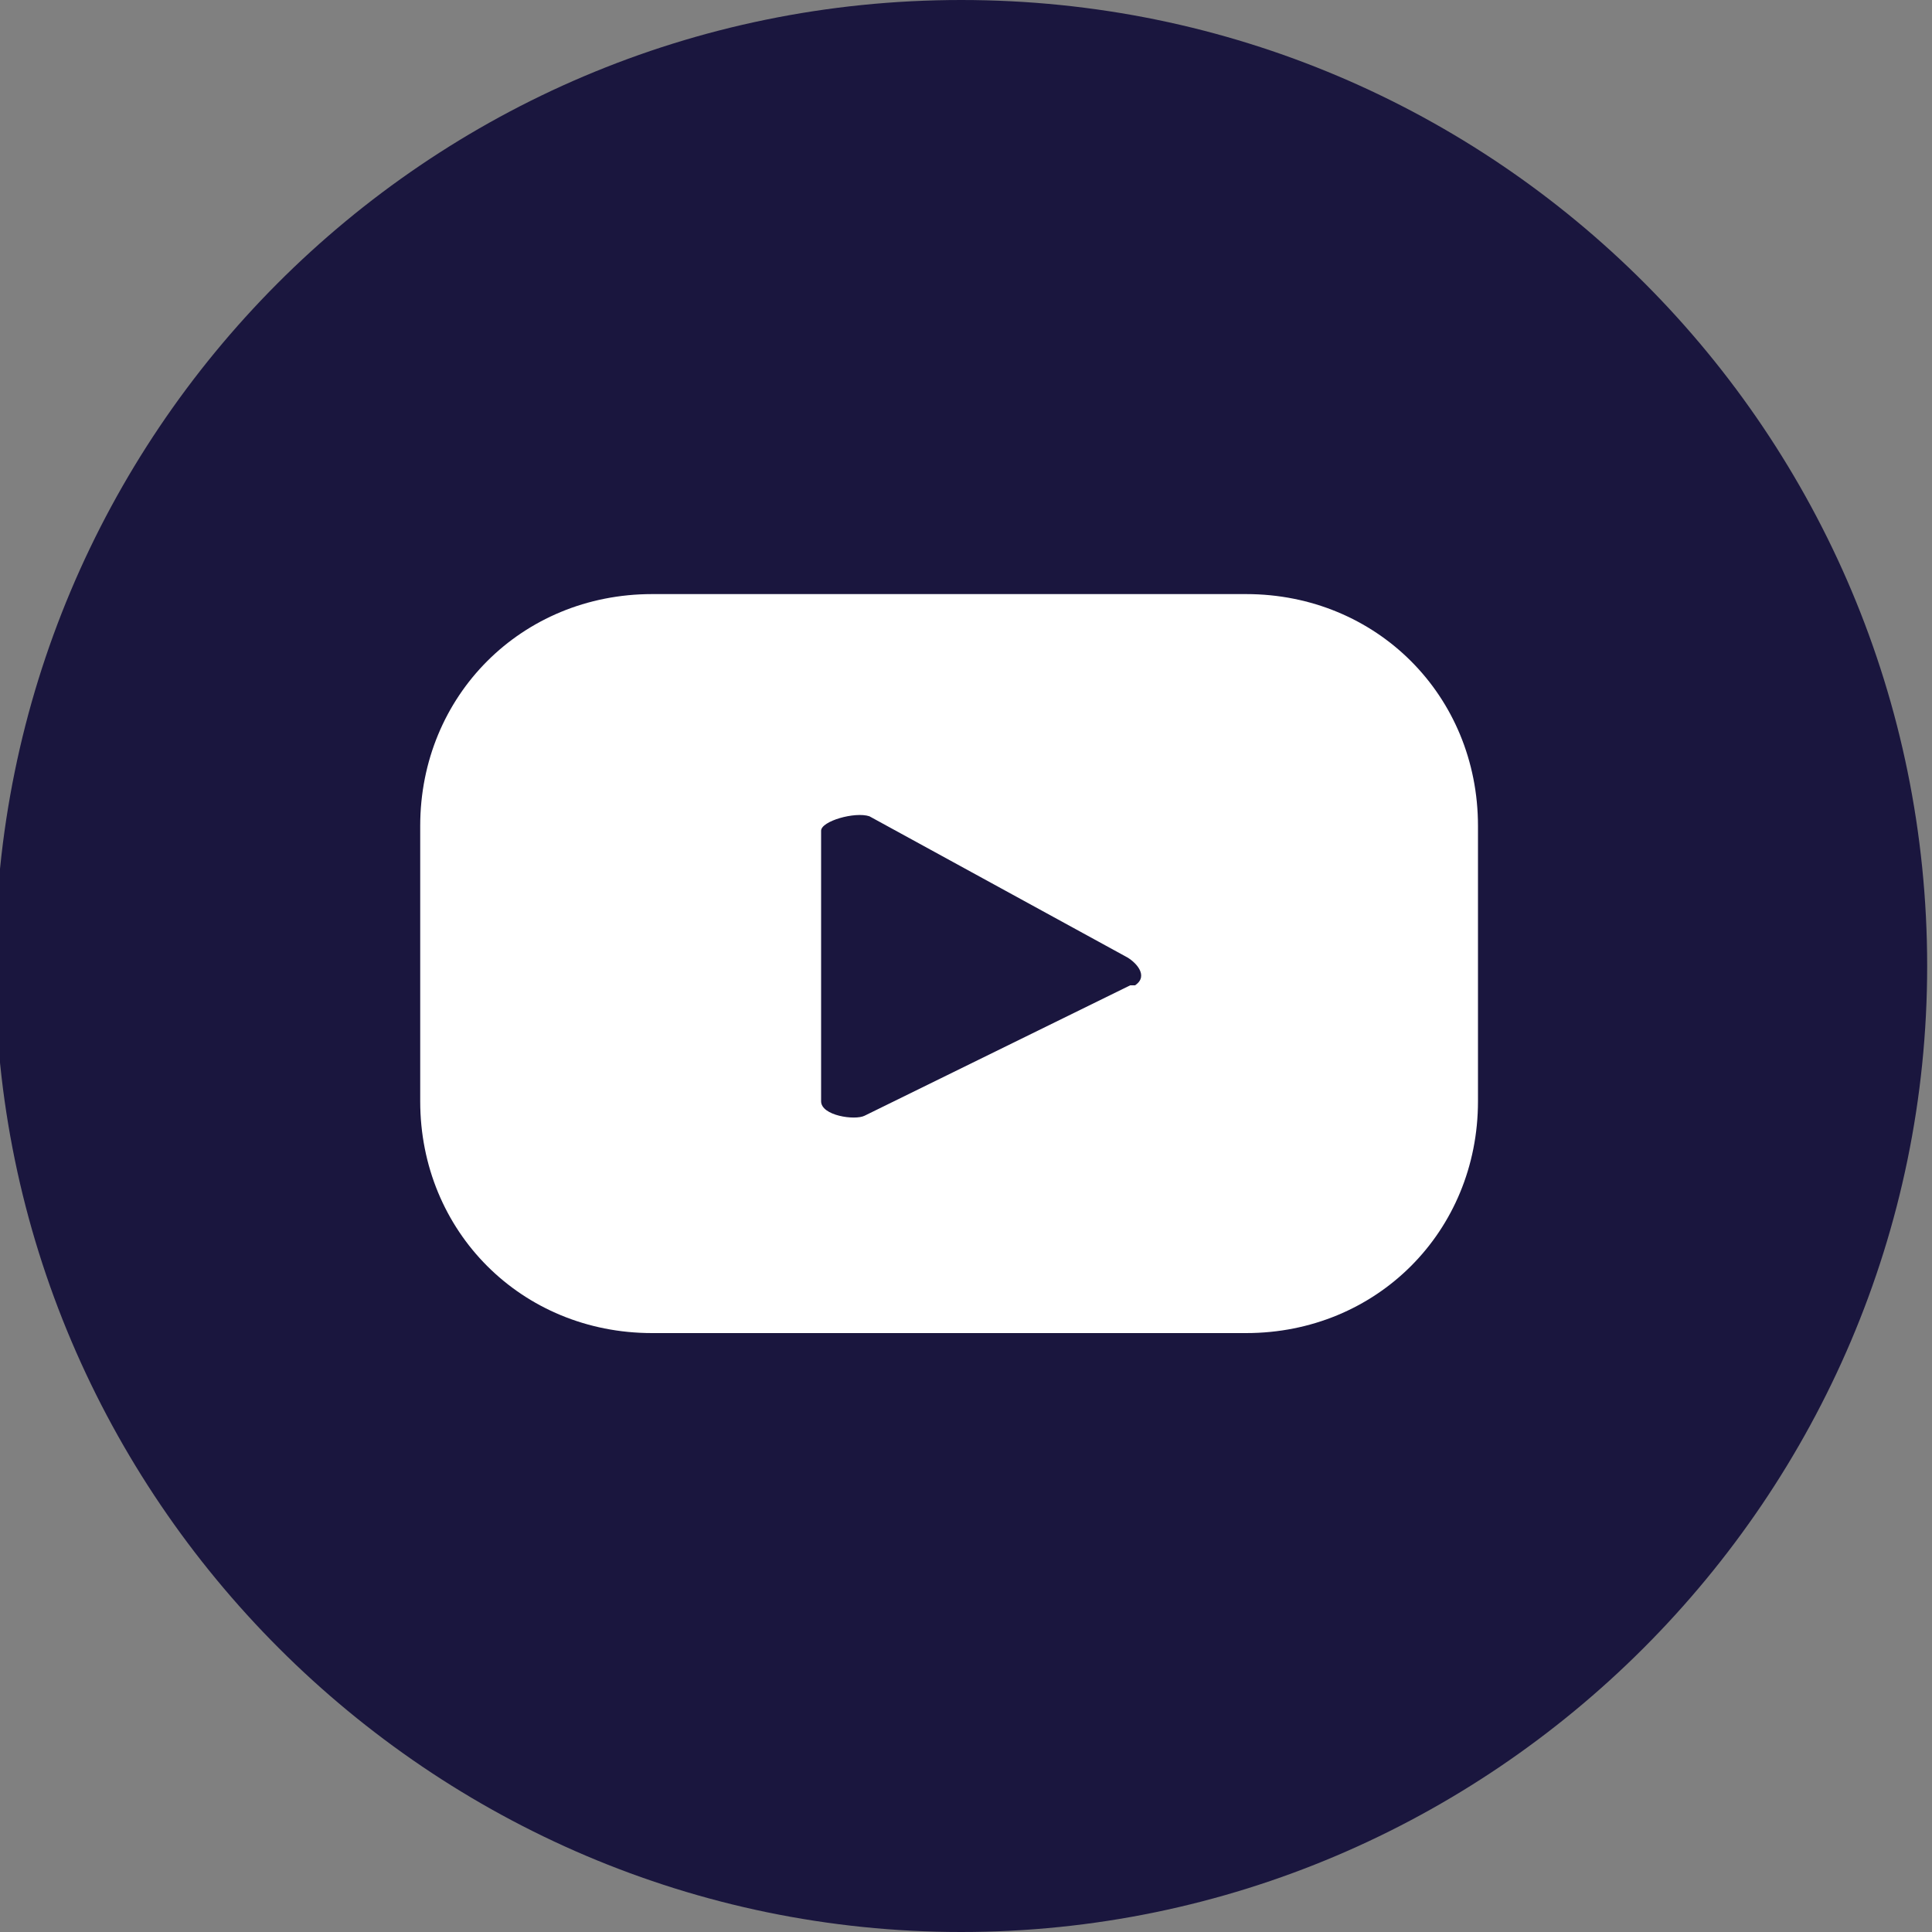<?xml version="1.0" encoding="UTF-8"?>
<svg xmlns="http://www.w3.org/2000/svg" xmlns:xlink="http://www.w3.org/1999/xlink" version="1.1" viewBox="0 0 40 40">
  <rect x="0" y="0" width="40" height="40" fill="#808080" stroke="none"/>
  <defs>
    <style>
      .cls-1 {
        fill: none;
      }

      .cls-2 {
        fill: #fff;
      }

      .cls-3 {
        fill: #1a163e;
      }

      .cls-4 {
        clip-path: url(#clippath);
      }
    </style>
    <clipPath id="clippath">
      <rect class="cls-1" width="40" height="40"/>
    </clipPath>
  </defs>
  <!-- Generator: Adobe Illustrator 28.7.1, SVG Export Plug-In . SVG Version: 1.2.0 Build 142)  -->
  <g>
    <g id="Layer_1">
      <g id="Group_187">
        <g class="cls-4">
          <g id="Group_182">
            <path id="Path_276" class="cls-3" d="M39.9,20c0,11-9,20-20,20S-.1,31-.1,20,8.8,0,19.9,0s20,9,20,20"/>
            <path id="Path_277" class="cls-2" d="M30.6,17.1c0-2.7-2.1-4.8-4.8-4.8h-12.3c-2.7,0-4.8,2.1-4.8,4.8h0v5.7c0,2.7,2.1,4.8,4.8,4.8h12.3c2.7,0,4.8-2.1,4.8-4.8h0v-5.7ZM23.4,20.4l-5.5,2.7c-.2.1-.9,0-.9-.3v-5.6c0-.2.7-.4,1-.3l5.3,2.9c.2.1.5.4.2.6"/>
          </g>
        </g>
      </g>
    </g>
  </g>
</svg>